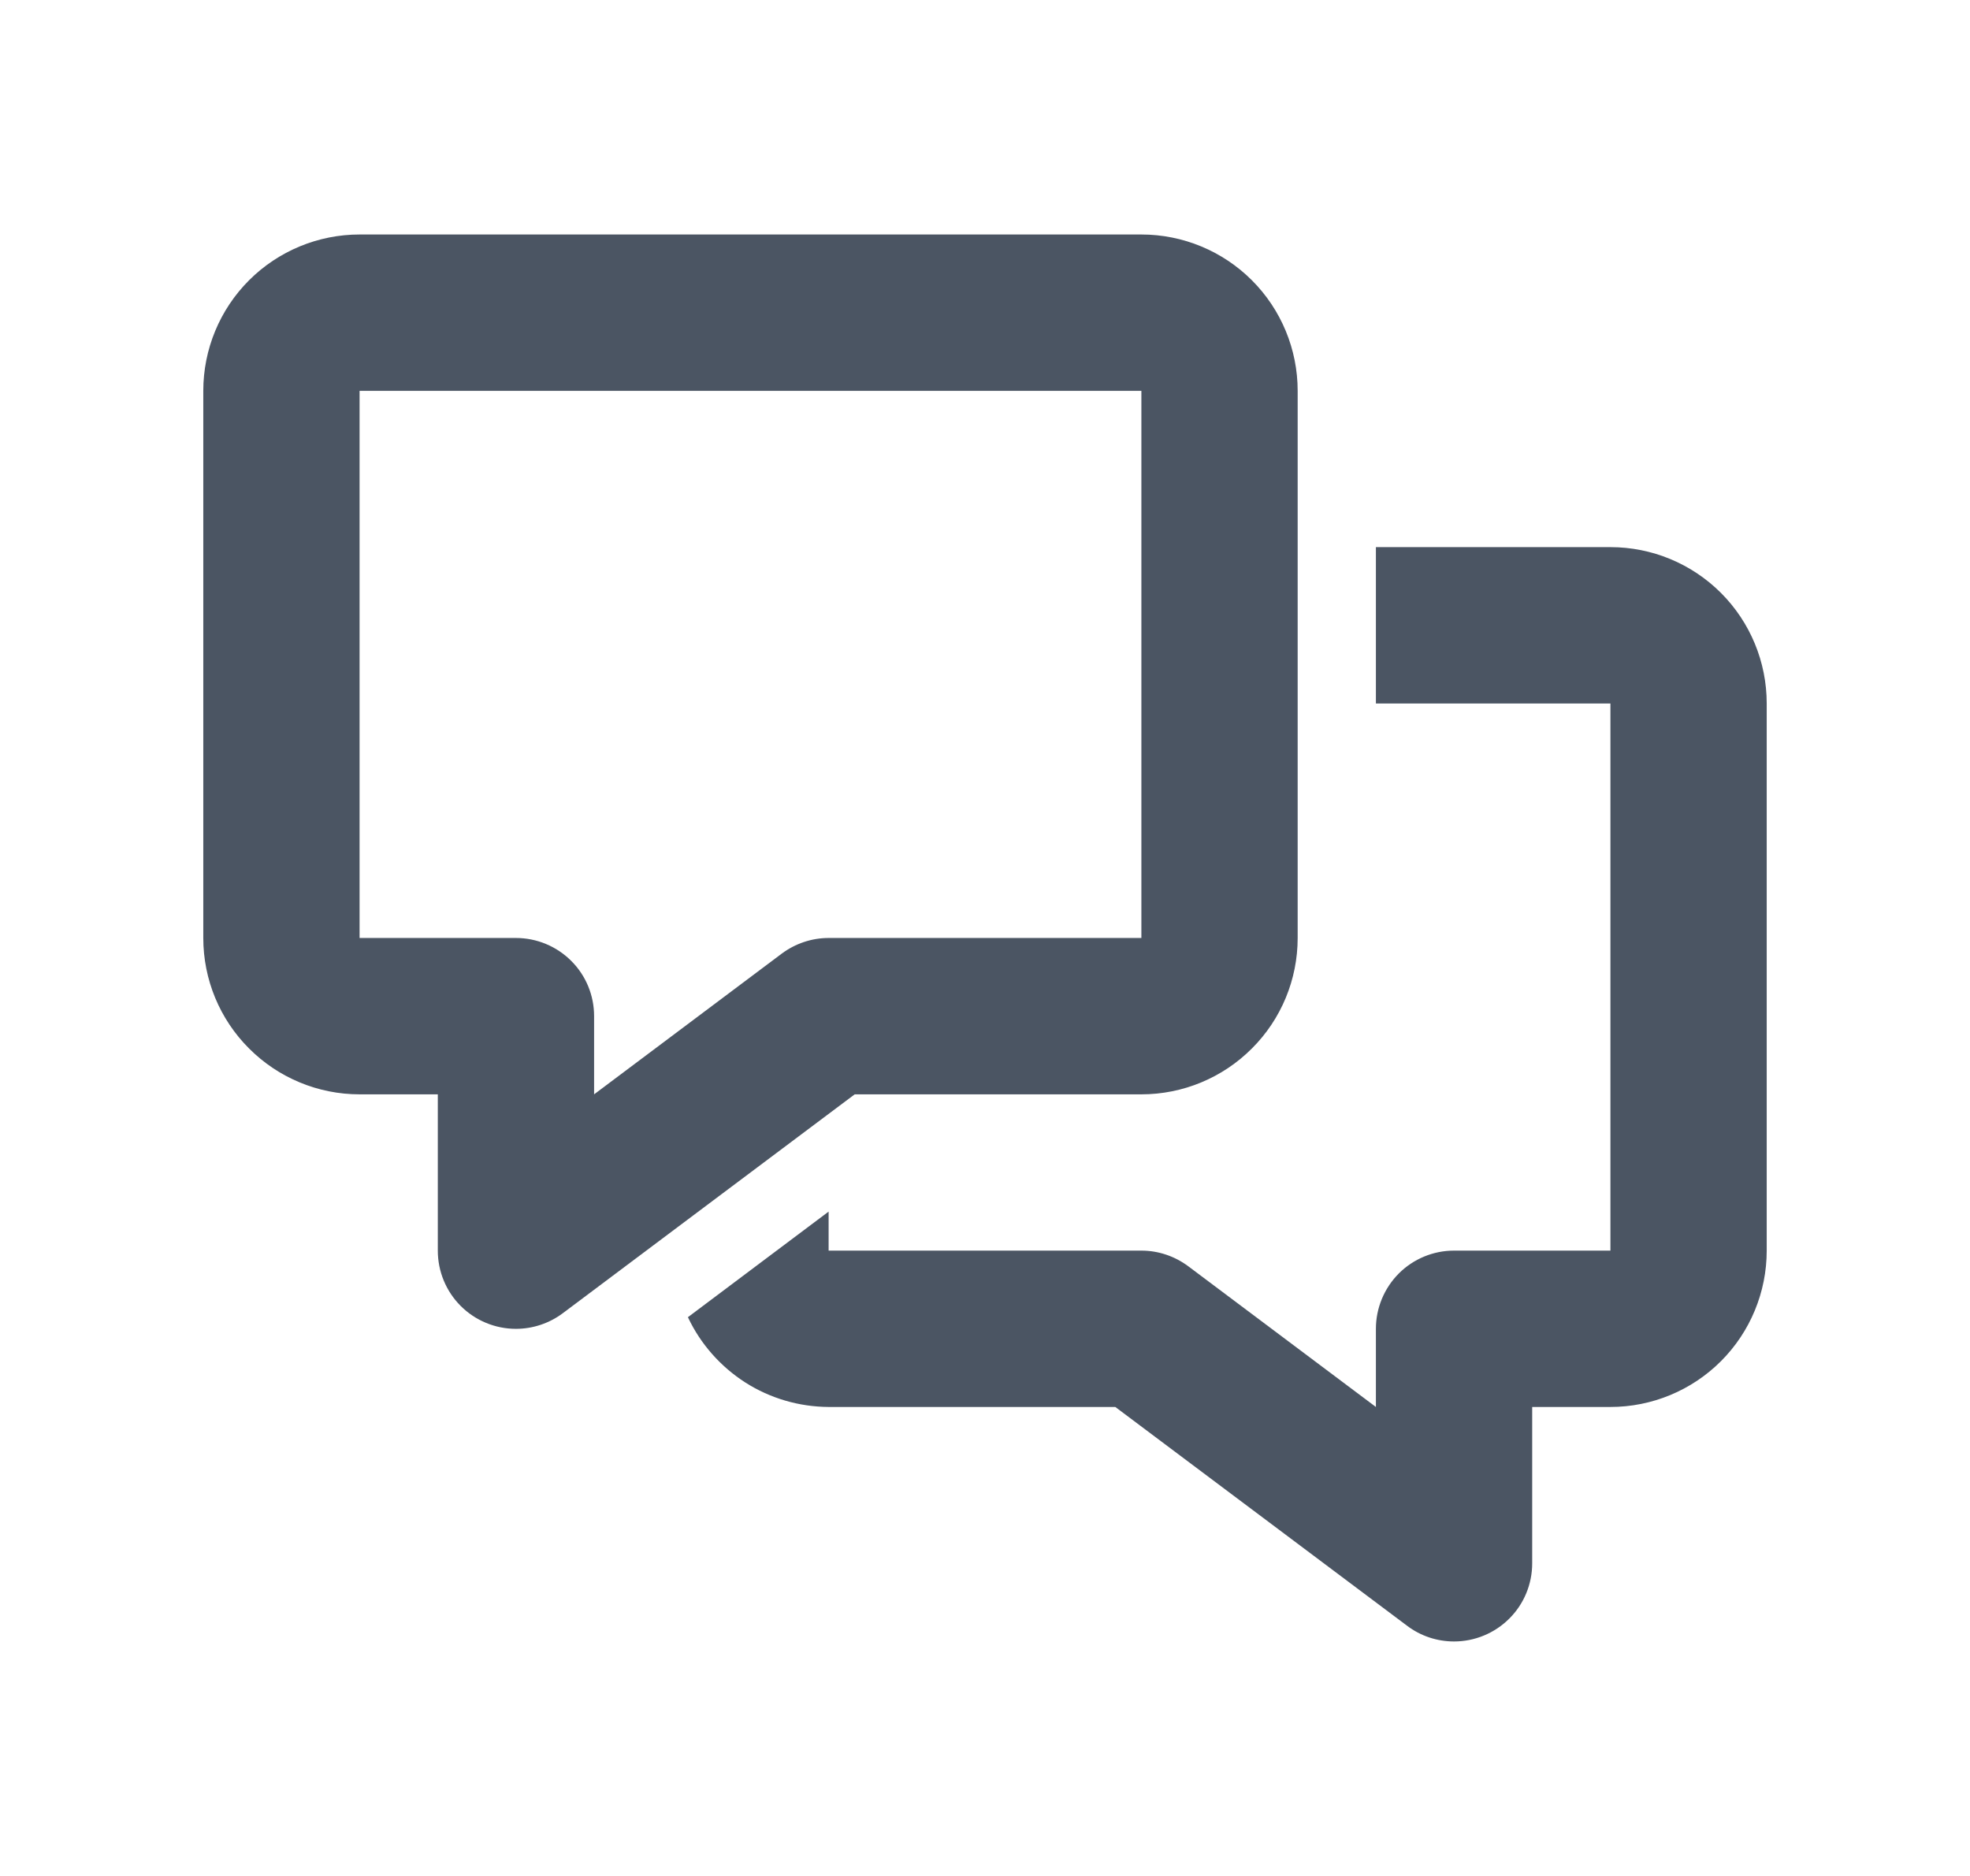<svg width="21" height="20" viewBox="0 0 21 20" fill="none" xmlns="http://www.w3.org/2000/svg">
<g id="messages-outline">
<g id="Vector">
<path d="M17.167 5.833H14.667V7.5H17.167V13.333H15.5C15.279 13.333 15.067 13.421 14.911 13.577C14.755 13.734 14.667 13.946 14.667 14.167V15L12.667 13.5C12.522 13.392 12.347 13.333 12.167 13.333H8.833V12.917L7.333 14.043C7.467 14.328 7.68 14.569 7.945 14.739C8.21 14.908 8.518 14.998 8.833 15H11.889L15 17.333C15.144 17.442 15.32 17.5 15.5 17.5C15.721 17.5 15.933 17.412 16.089 17.256C16.246 17.1 16.333 16.888 16.333 16.667V15H17.167C17.609 15 18.033 14.824 18.345 14.512C18.658 14.199 18.833 13.775 18.833 13.333V7.5C18.833 7.058 18.658 6.634 18.345 6.321C18.033 6.009 17.609 5.833 17.167 5.833Z" fill="#4B5563"/>
<path d="M5.5 14.167C5.279 14.167 5.067 14.079 4.911 13.923C4.754 13.766 4.667 13.554 4.667 13.333V11.667H3.833C3.391 11.667 2.967 11.491 2.655 11.178C2.342 10.866 2.167 10.442 2.167 10V4.167C2.167 3.725 2.342 3.301 2.655 2.988C2.967 2.676 3.391 2.5 3.833 2.5H12.167C12.609 2.5 13.033 2.676 13.345 2.988C13.658 3.301 13.833 3.725 13.833 4.167V10C13.833 10.442 13.658 10.866 13.345 11.178C13.033 11.491 12.609 11.667 12.167 11.667H9.111L6 14C5.856 14.108 5.68 14.167 5.5 14.167ZM3.833 4.167V10H5.5C5.721 10 5.933 10.088 6.089 10.244C6.246 10.4 6.333 10.612 6.333 10.833V11.667L8.333 10.167C8.478 10.059 8.653 10 8.833 10H12.167V4.167H3.833Z" fill="#4B5563"/>
</g>
</g>
</svg>

